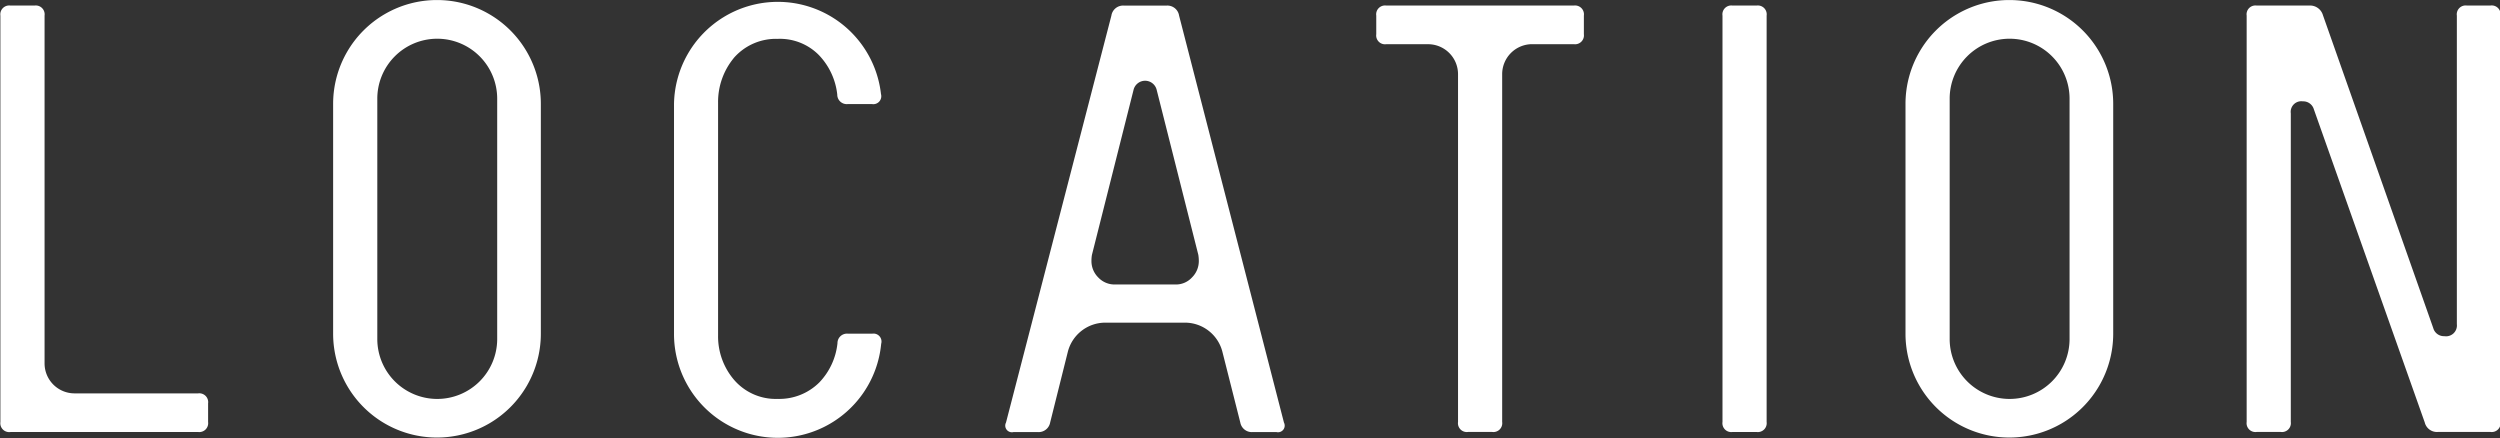 <svg xmlns="http://www.w3.org/2000/svg" width="70.626" height="12.375" viewBox="0 0 70.626 12.375">
  <rect x="0" y="0" width="70.626" height="12.375" fill="#333333" stroke="none"/>
  <defs>
    <style>
      .cls-1 {
        fill: #fff;
        fill-rule: evenodd;
      }
    </style>
  </defs>
  <path id="nav_location.svg" class="cls-1" d="M840.607,87.549a0.251,0.251,0,0,1-.284-0.283V75.785a0.251,0.251,0,0,1,.284-0.284h0.68a0.251,0.251,0,0,1,.284.284v9.822a0.847,0.847,0,0,0,.85.85h3.487a0.251,0.251,0,0,1,.283.284v0.524a0.251,0.251,0,0,1-.283.283h-5.3Zm13.751-9.411a1.694,1.694,0,0,0-1.7-1.7,1.693,1.693,0,0,0-1.687,1.7v6.789a1.693,1.693,0,0,0,1.687,1.687,1.694,1.694,0,0,0,1.7-1.687V78.138Zm1.233,6.633a2.934,2.934,0,1,1-5.868,0V78.279a2.934,2.934,0,0,1,5.868,0v6.491Zm5.446-7.781a1.945,1.945,0,0,0-.439,1.247v6.59a1.887,1.887,0,0,0,.439,1.233,1.553,1.553,0,0,0,1.248.553,1.6,1.6,0,0,0,1.176-.468,1.882,1.882,0,0,0,.51-1.105,0.268,0.268,0,0,1,.3-0.269h0.68a0.225,0.225,0,0,1,.255.284,2.933,2.933,0,0,1-5.853-.284V78.279A2.933,2.933,0,0,1,865.2,78a0.225,0.225,0,0,1-.255.284h-0.68a0.268,0.268,0,0,1-.3-0.269,1.906,1.906,0,0,0-.524-1.12,1.546,1.546,0,0,0-1.162-.453,1.578,1.578,0,0,0-1.248.553h0Zm13.808,8.291a1.093,1.093,0,0,0-1.049-.822h-2.268a1.093,1.093,0,0,0-1.049.822l-0.5,2a0.331,0.331,0,0,1-.354.269h-0.68a0.188,0.188,0,0,1-.213-0.269l2.977-11.495a0.335,0.335,0,0,1,.354-0.284h1.205a0.335,0.335,0,0,1,.354.284l2.962,11.495a0.188,0.188,0,0,1-.212.269h-0.667a0.331,0.331,0,0,1-.354-0.269Zm-1.318-1.9a0.615,0.615,0,0,0,.46-0.2,0.65,0.65,0,0,0,.192-0.468,1.084,1.084,0,0,0-.014-0.17l-1.177-4.663a0.336,0.336,0,0,0-.652,0l-1.176,4.663a0.976,0.976,0,0,0-.014.17,0.649,0.649,0,0,0,.191.468,0.633,0.633,0,0,0,.475.2h1.715Zm11.246-7.88a0.251,0.251,0,0,1,.284.284v0.524a0.251,0.251,0,0,1-.284.283H883.6a0.847,0.847,0,0,0-.851.85v9.822a0.25,0.25,0,0,1-.283.283h-0.68a0.25,0.25,0,0,1-.284-0.283V77.443a0.847,0.847,0,0,0-.85-0.85h-1.177a0.25,0.25,0,0,1-.283-0.283V75.785a0.25,0.25,0,0,1,.283-0.284h5.3Zm4.2,0.284a0.25,0.25,0,0,1,.283-0.284h0.68a0.251,0.251,0,0,1,.284.284v11.48a0.251,0.251,0,0,1-.284.283h-0.68a0.25,0.25,0,0,1-.283-0.283V75.785Zm9.805,2.353a1.694,1.694,0,0,0-1.7-1.7,1.693,1.693,0,0,0-1.687,1.7v6.789a1.693,1.693,0,0,0,1.687,1.687,1.694,1.694,0,0,0,1.7-1.687V78.138Zm1.233,6.633a2.934,2.934,0,1,1-5.868,0V78.279a2.934,2.934,0,0,1,5.868,0v6.491ZM910.669,75.5a0.25,0.25,0,0,1,.283.284v11.48a0.25,0.25,0,0,1-.283.283h-1.488a0.354,0.354,0,0,1-.369-0.269l-3.132-8.844a0.313,0.313,0,0,0-.312-0.227,0.3,0.3,0,0,0-.34.34v8.717a0.251,0.251,0,0,1-.284.283h-0.68a0.25,0.25,0,0,1-.283-0.283V75.785a0.25,0.25,0,0,1,.283-0.284h1.488a0.377,0.377,0,0,1,.383.269l3.118,8.844a0.312,0.312,0,0,0,.312.227,0.307,0.307,0,0,0,.354-0.34V75.785A0.251,0.251,0,0,1,910,75.5h0.666Z" transform="translate(-840.312 -75.344)"/>
</svg>
